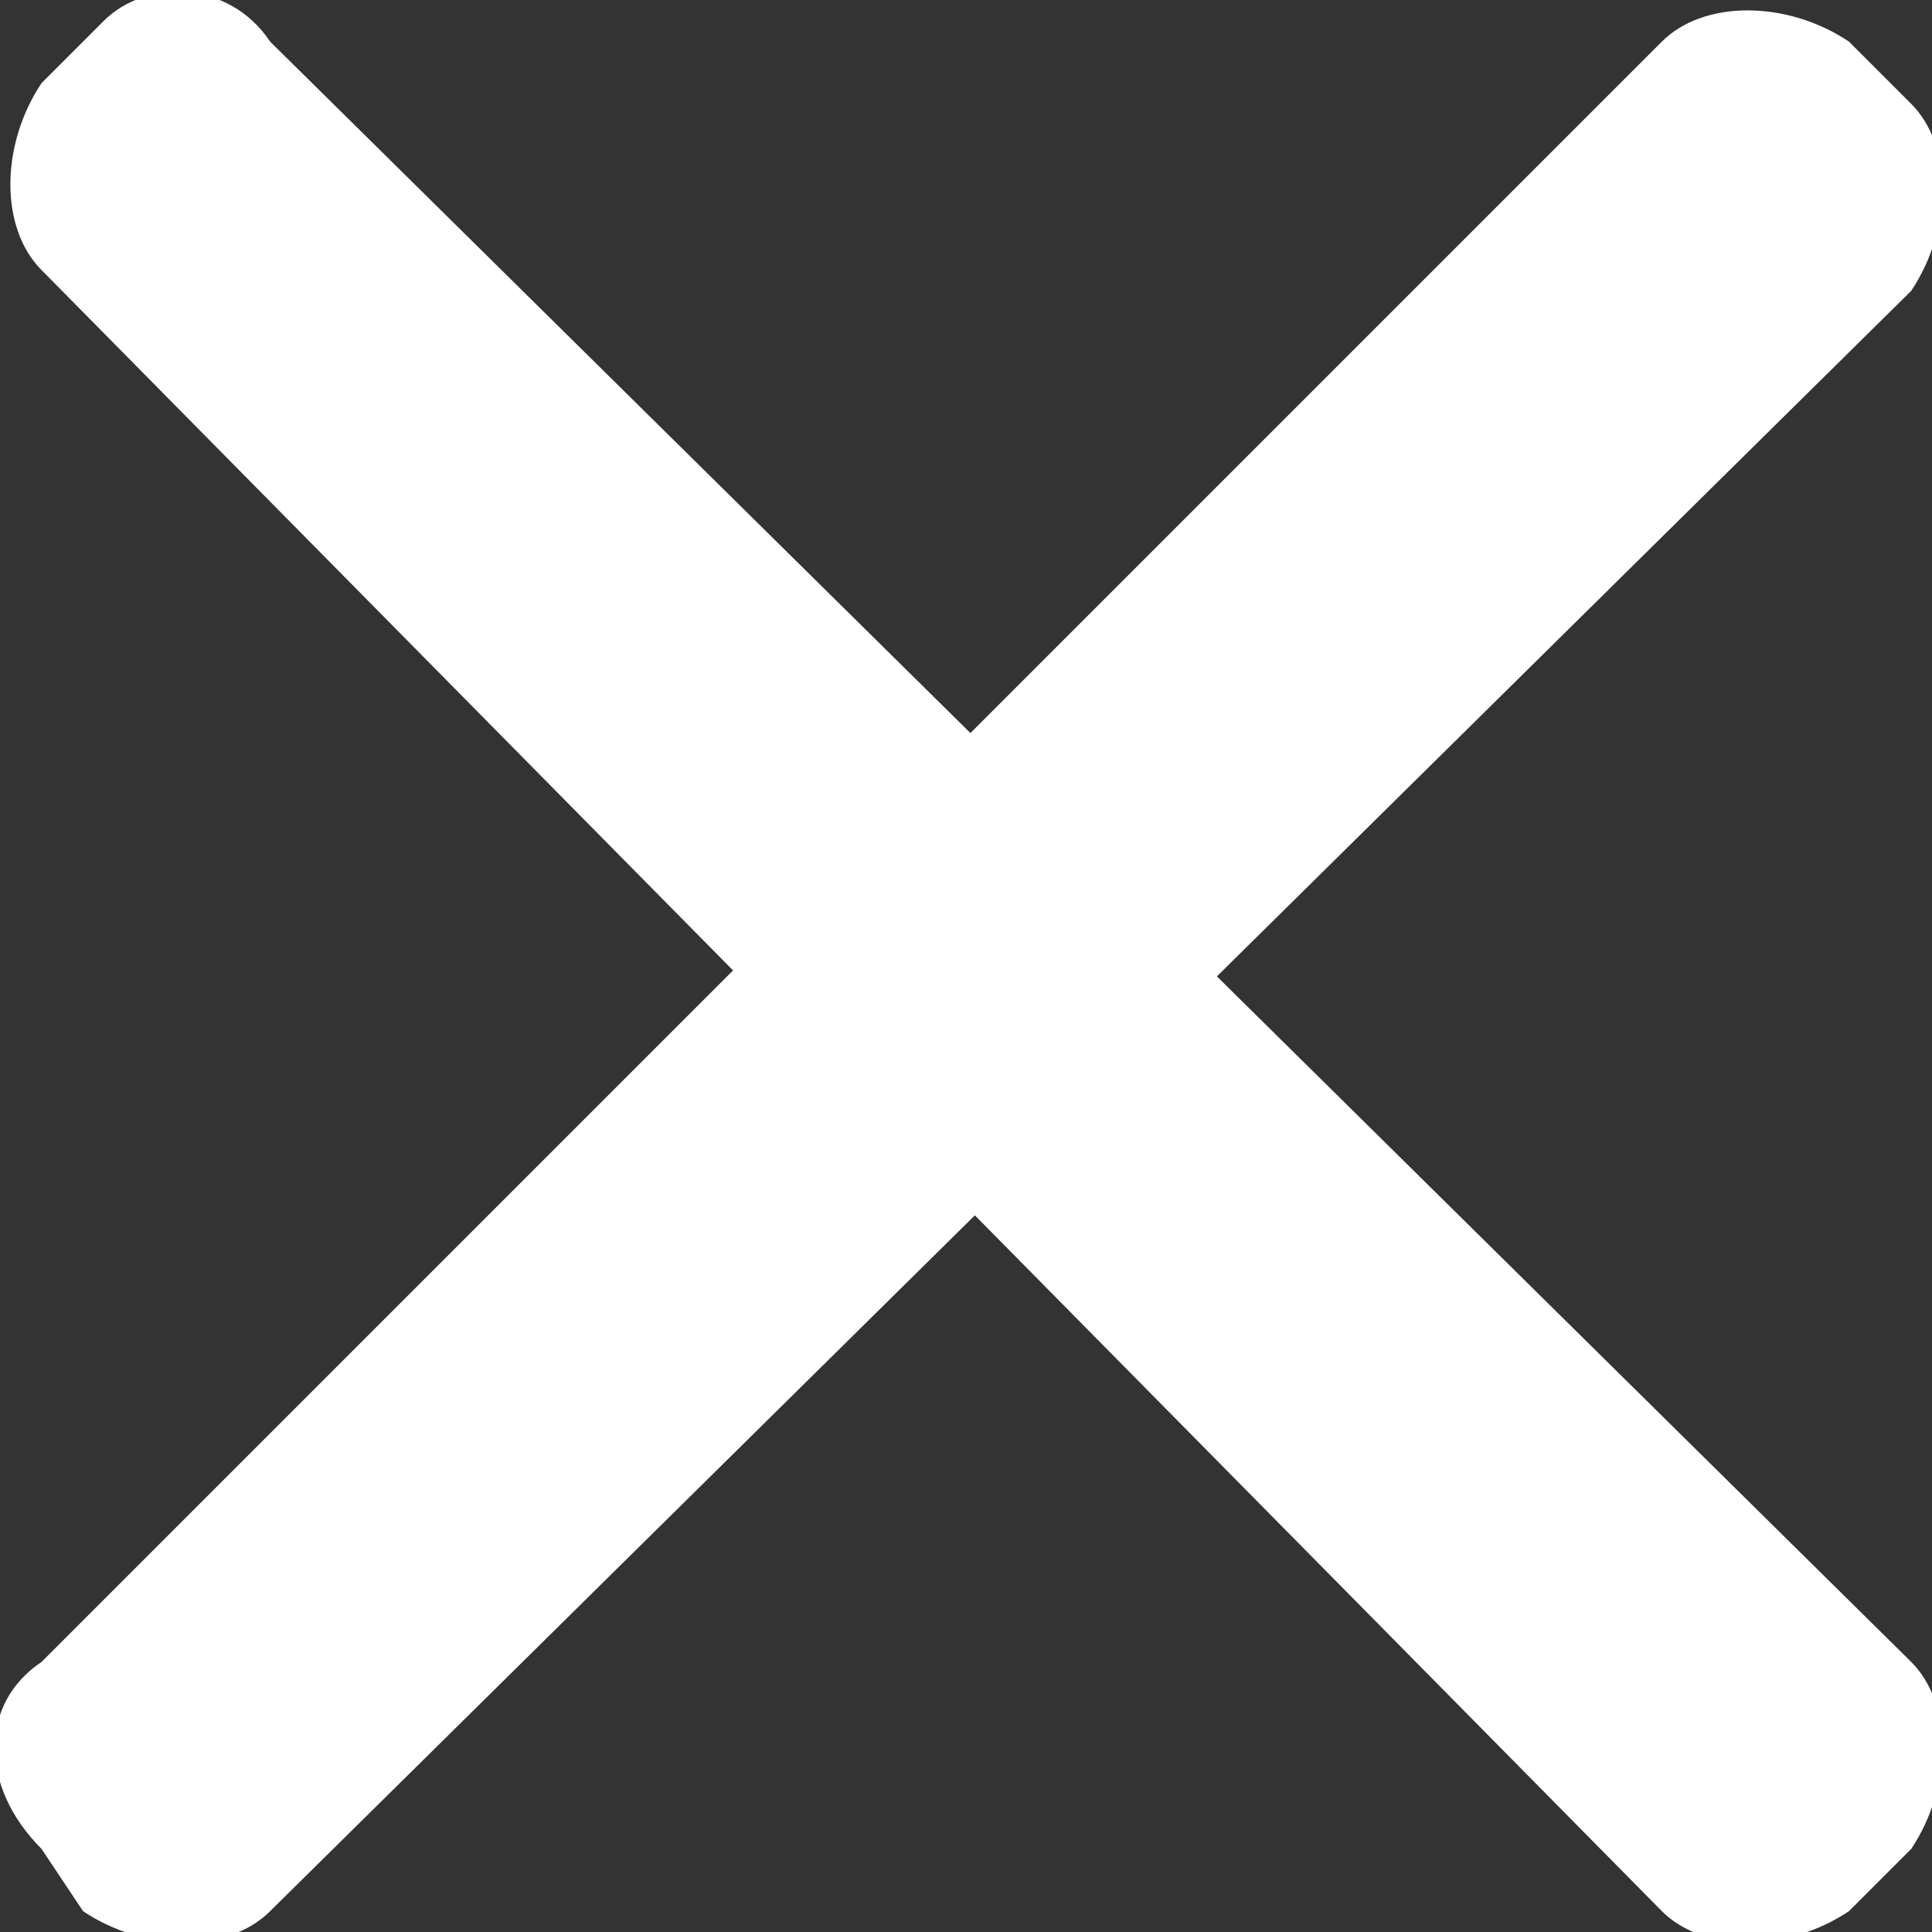 <?xml version="1.0" encoding="utf-8"?>
<!-- Generator: Adobe Illustrator 21.0.0, SVG Export Plug-In . SVG Version: 6.00 Build 0)  -->
<svg version="1.1" id="Capa_1" xmlns="http://www.w3.org/2000/svg" xmlns:xlink="http://www.w3.org/1999/xlink" x="0px" y="0px"
	 viewBox="0 0 9.3 9.3" style="enable-background:new 0 0 9.3 9.3;" xml:space="preserve">
<rect x="0" y="0" width="9.3" height="9.3" fill="#333333" stroke="none"/>
<style type="text/css">
	.st0{fill:#FFFFFF;}
</style>
<title>close</title>
<g id="Capa_2">
	<g id="Layer_1">
		<path class="st0" d="M1.3,0.2L9.2,8c0.2,0.2,0.2,0.6,0,0.9L8.9,9.2C8.6,9.4,8.2,9.4,8,9.2L0.2,1.3c-0.2-0.2-0.2-0.6,0-0.9l0.3-0.3
			C0.7-0.1,1.1-0.1,1.3,0.2z"/>
		<path class="st0" d="M0.2,8L8,0.2c0.2-0.2,0.6-0.2,0.9,0l0.3,0.3c0.2,0.2,0.2,0.6,0,0.9L1.3,9.2c-0.2,0.2-0.6,0.2-0.9,0L0.2,8.9
			C-0.1,8.6-0.1,8.2,0.2,8z"/>
	</g>
</g>
</svg>
